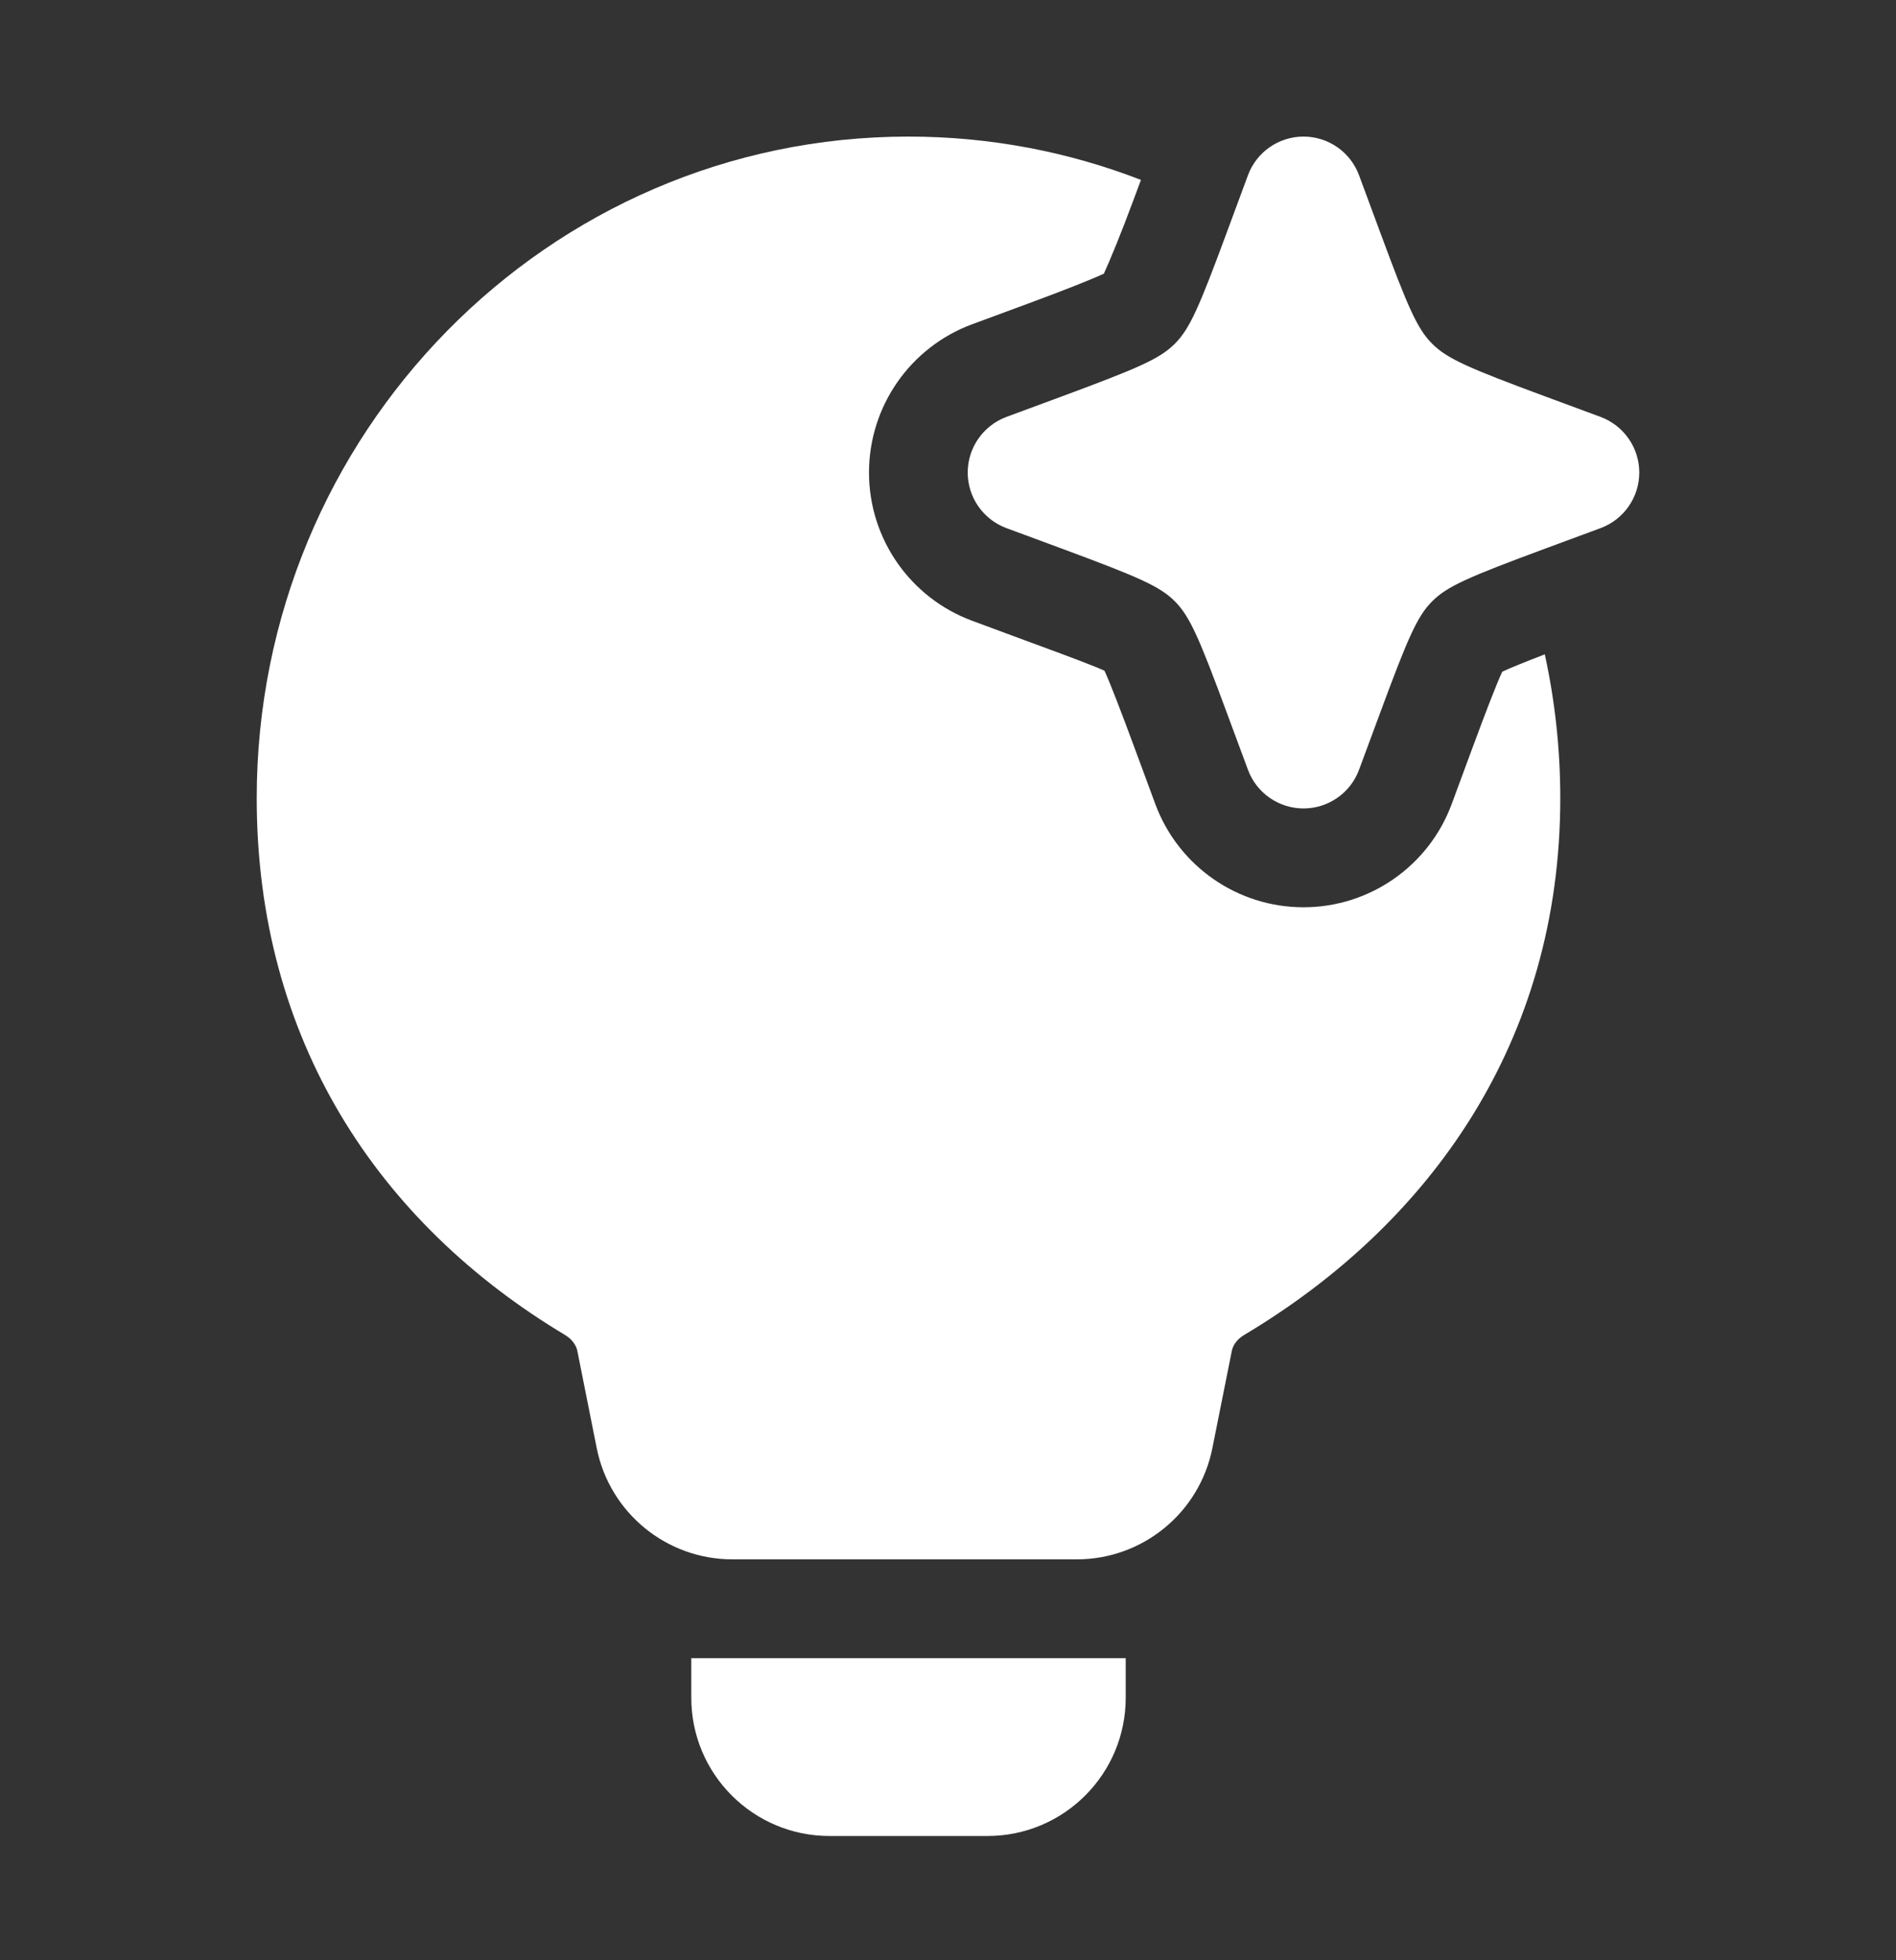 <svg width="30" height="31" viewBox="0 0 30 31" fill="none" xmlns="http://www.w3.org/2000/svg">
<rect x="0" y="0" width="30" height="31" fill="#333333" stroke="none"/>
<path d="M10.938 26.223V26.848C10.938 28.056 11.917 29.035 13.125 29.035H15.625C16.833 29.035 17.812 28.056 17.812 26.848V26.223H10.938Z" fill="white"/>
<path d="M20.625 2.16C21.017 2.16 21.368 2.404 21.504 2.772L21.827 3.644C22.279 4.867 22.424 5.199 22.661 5.436C22.899 5.674 23.231 5.818 24.454 6.271L25.325 6.593C25.693 6.73 25.938 7.08 25.938 7.473C25.938 7.865 25.693 8.216 25.325 8.352L24.454 8.674C23.231 9.127 22.899 9.271 22.661 9.509C22.424 9.747 22.279 10.079 21.827 11.302L21.504 12.173C21.368 12.541 21.017 12.785 20.625 12.785C20.233 12.785 19.882 12.541 19.746 12.173L19.423 11.302C18.971 10.079 18.826 9.747 18.589 9.509C18.351 9.271 18.019 9.127 16.796 8.674L15.925 8.352C15.557 8.216 15.312 7.865 15.312 7.473C15.312 7.08 15.557 6.73 15.925 6.593L16.796 6.271C18.019 5.818 18.351 5.674 18.589 5.436C18.826 5.199 18.971 4.867 19.423 3.644L19.746 2.772C19.882 2.404 20.233 2.16 20.625 2.16Z" fill="white"/>
<path d="M18.053 2.845C16.911 2.403 15.672 2.16 14.375 2.16C8.666 2.16 4.062 6.859 4.062 12.623C4.062 16.444 5.981 19.339 8.939 21.111C9.058 21.182 9.118 21.28 9.135 21.363L9.442 22.902C9.647 23.924 10.545 24.66 11.588 24.66H17.038C18.081 24.66 18.979 23.924 19.183 22.902L19.491 21.363C19.507 21.279 19.568 21.182 19.685 21.112C22.637 19.353 24.688 16.466 24.688 12.623C24.688 11.842 24.603 11.081 24.443 10.348C24.125 10.47 23.903 10.561 23.77 10.622C23.677 10.823 23.523 11.22 23.292 11.844L22.97 12.715C22.607 13.696 21.671 14.348 20.625 14.348C19.579 14.348 18.643 13.696 18.28 12.715L17.958 11.844C17.727 11.22 17.568 10.808 17.476 10.607C17.298 10.526 16.967 10.403 16.461 10.216C16.395 10.192 16.326 10.166 16.254 10.14L15.382 9.817C14.401 9.454 13.75 8.519 13.75 7.473C13.75 6.427 14.401 5.491 15.382 5.128L16.254 4.806C16.878 4.575 17.265 4.421 17.466 4.328C17.558 4.127 17.727 3.725 17.958 3.101L18.053 2.845Z" fill="white"/>
</svg>
